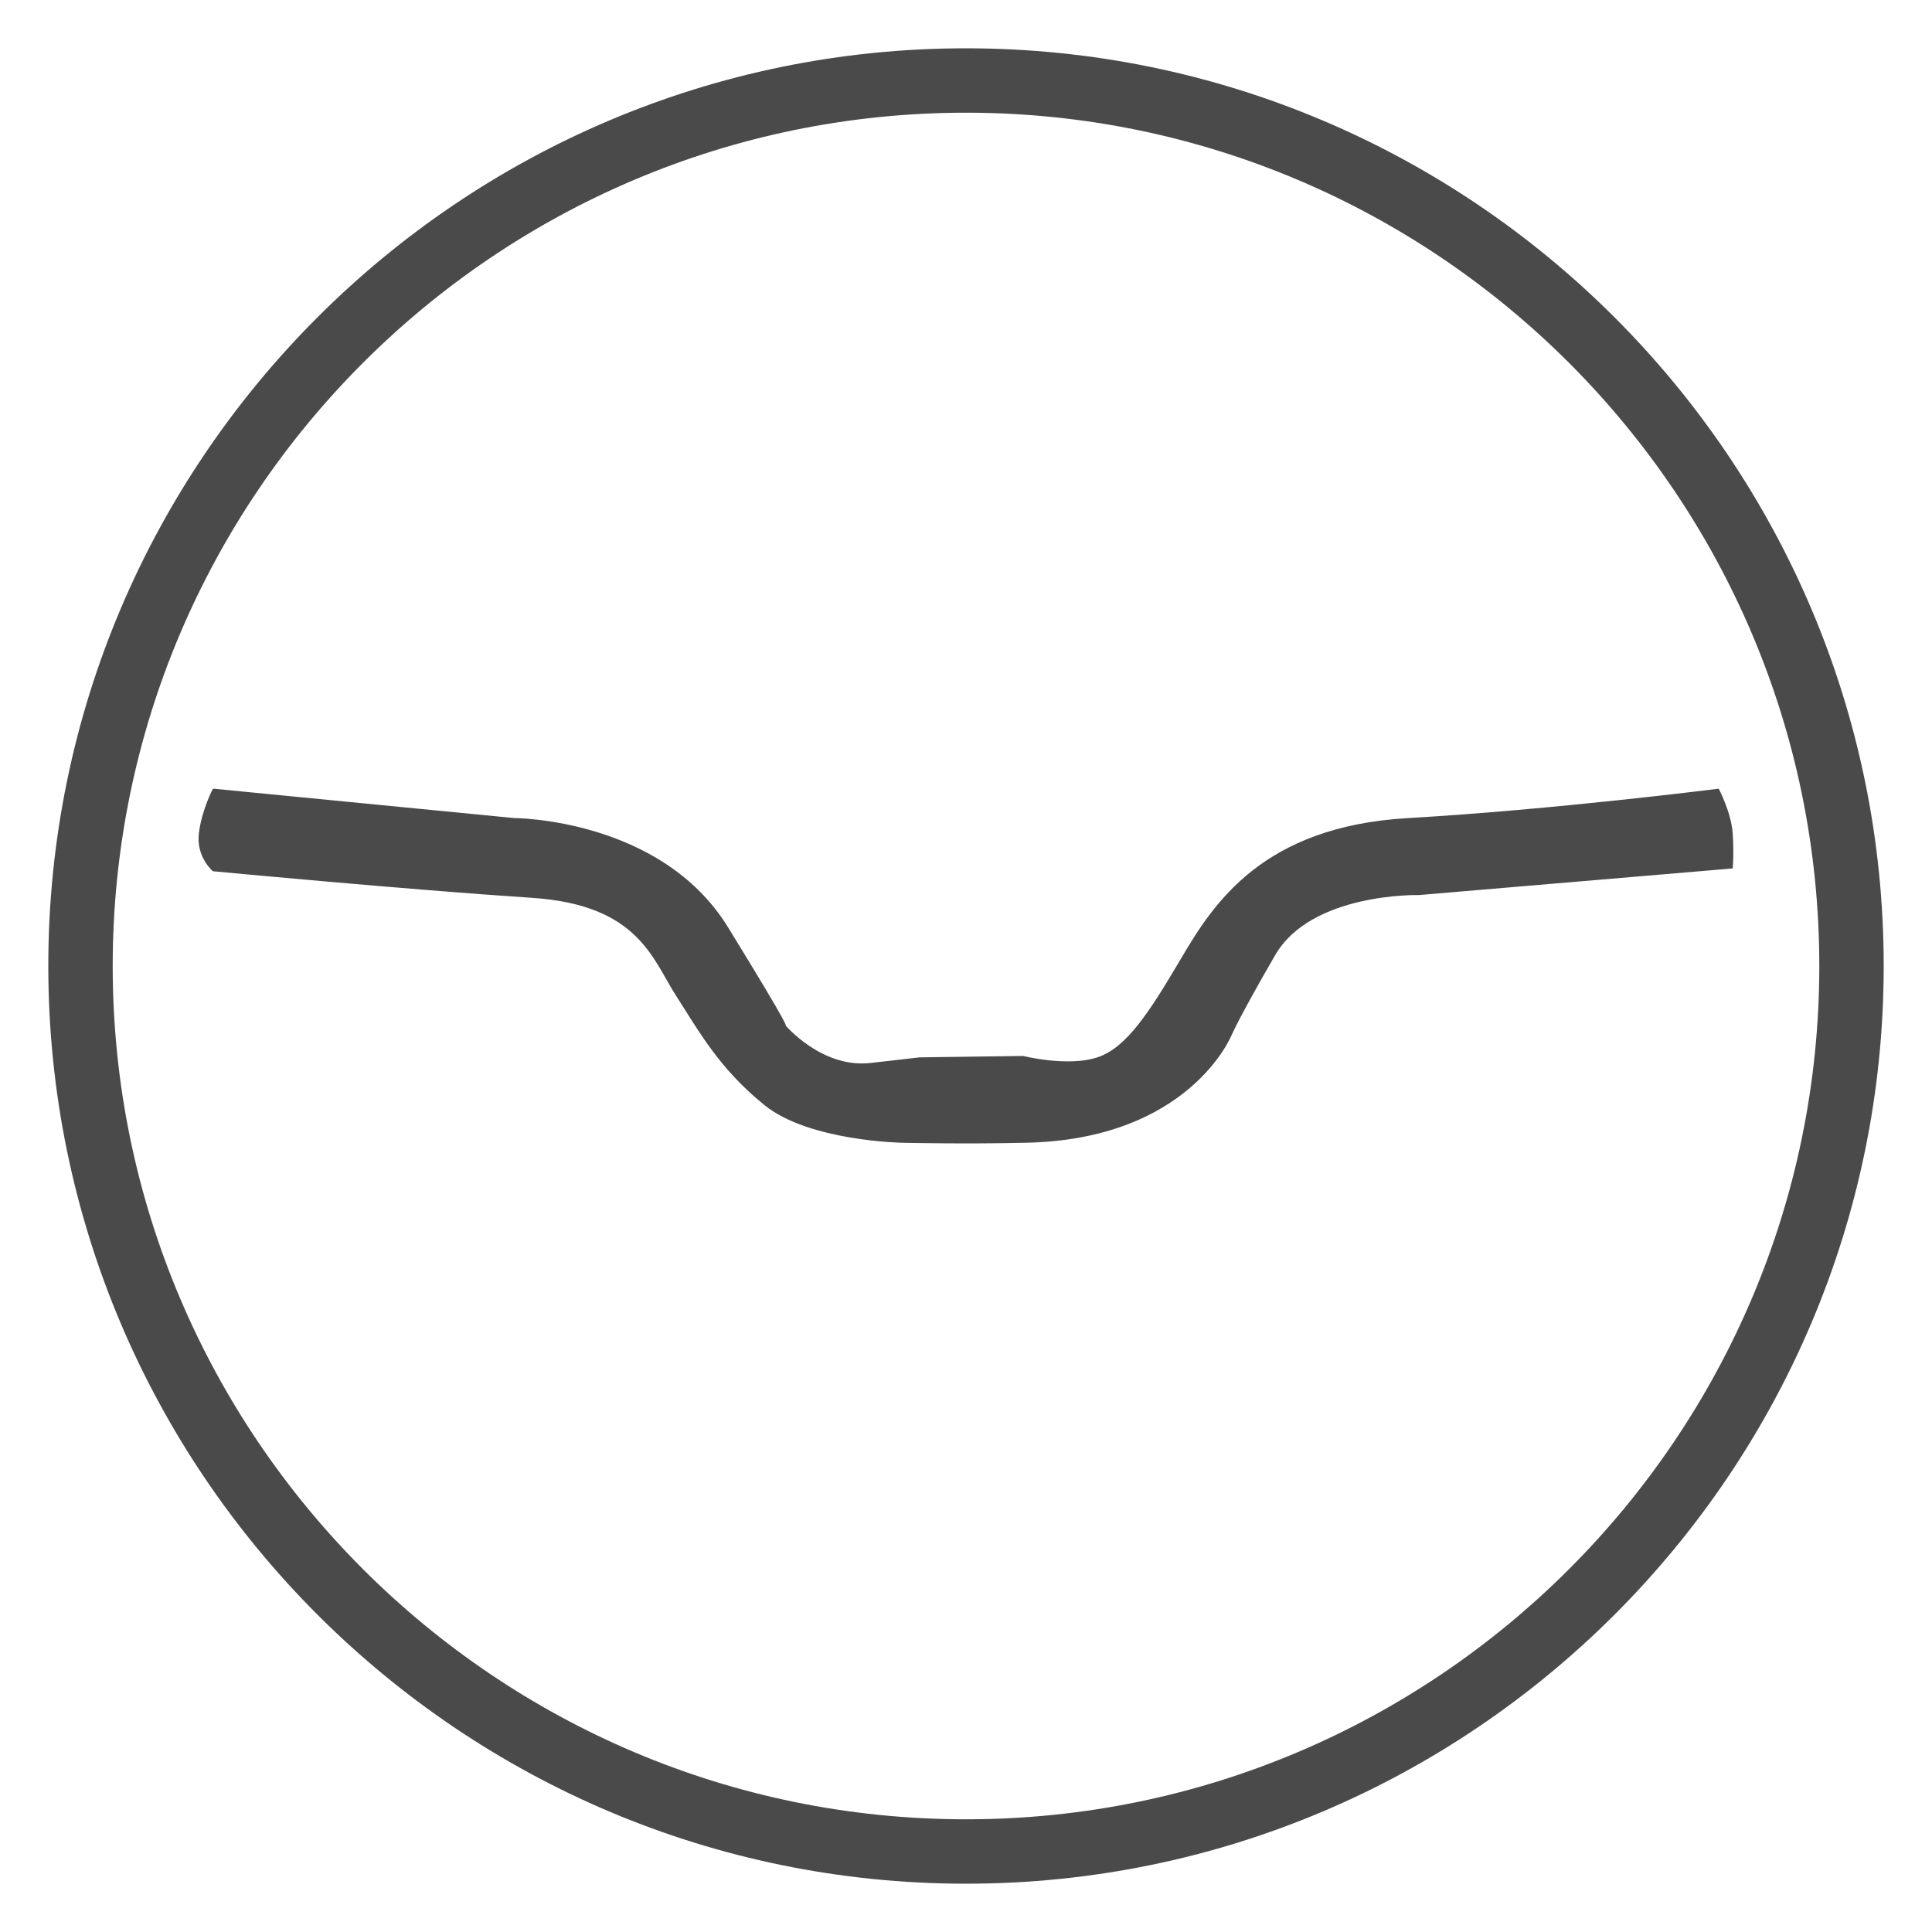 <?xml version="1.0" encoding="utf-8"?>
<!-- Generator: Adobe Illustrator 16.0.0, SVG Export Plug-In . SVG Version: 6.00 Build 0)  -->
<!DOCTYPE svg PUBLIC "-//W3C//DTD SVG 1.1//EN" "http://www.w3.org/Graphics/SVG/1.1/DTD/svg11.dtd">
<svg version="1.1" id="Layer_1" xmlns="http://www.w3.org/2000/svg" xmlns:xlink="http://www.w3.org/1999/xlink" x="0px" y="0px"
	 width="60px" height="60px" viewBox="0 0 60 60" enable-background="new 0 0 60 60" xml:space="preserve">
<g>
	<path fill="#4B4A4B" d="M6.614,24.492l9.344,0.913c0,0,4.563,0,6.65,3.39c2.086,3.389,1.781,3.042,1.781,3.042
		s1.131,1.348,2.651,1.174c1.521-0.174,1.521-0.174,1.521-0.174l3.215-0.043c0,0,1.392,0.348,2.305,0.043
		c0.912-0.305,1.607-1.391,2.607-3.085c1-1.695,2.521-4.085,7.041-4.346c4.52-0.261,9.647-0.913,9.647-0.913
		s0.392,0.739,0.435,1.391s0,1.086,0,1.086l-9.734,0.826c0,0-3.348-0.087-4.477,1.869c-1.131,1.956-1.349,2.477-1.349,2.477
		s-1.304,3.26-6.433,3.348c-1.869,0.043-3.78,0-3.78,0s-2.912-0.043-4.303-1.174c-1.392-1.131-1.998-2.238-2.738-3.391
		c-0.74-1.15-1.173-2.825-4.477-3.042c-3.955-0.261-9.909-0.826-9.909-0.826s-0.521-0.435-0.436-1.173
		C6.266,25.144,6.614,24.492,6.614,24.492z"/>
	<path fill="#4B4A4B" d="M30,58.5C14.285,58.5,1.5,45.715,1.5,30S14.285,1.5,30,1.5S58.5,14.285,58.5,30S45.715,58.5,30,58.5z
		 M30,3.5C15.388,3.5,3.5,15.388,3.5,30S15.388,56.5,30,56.5S56.5,44.612,56.5,30S44.612,3.5,30,3.5z"/>
</g>
</svg>

